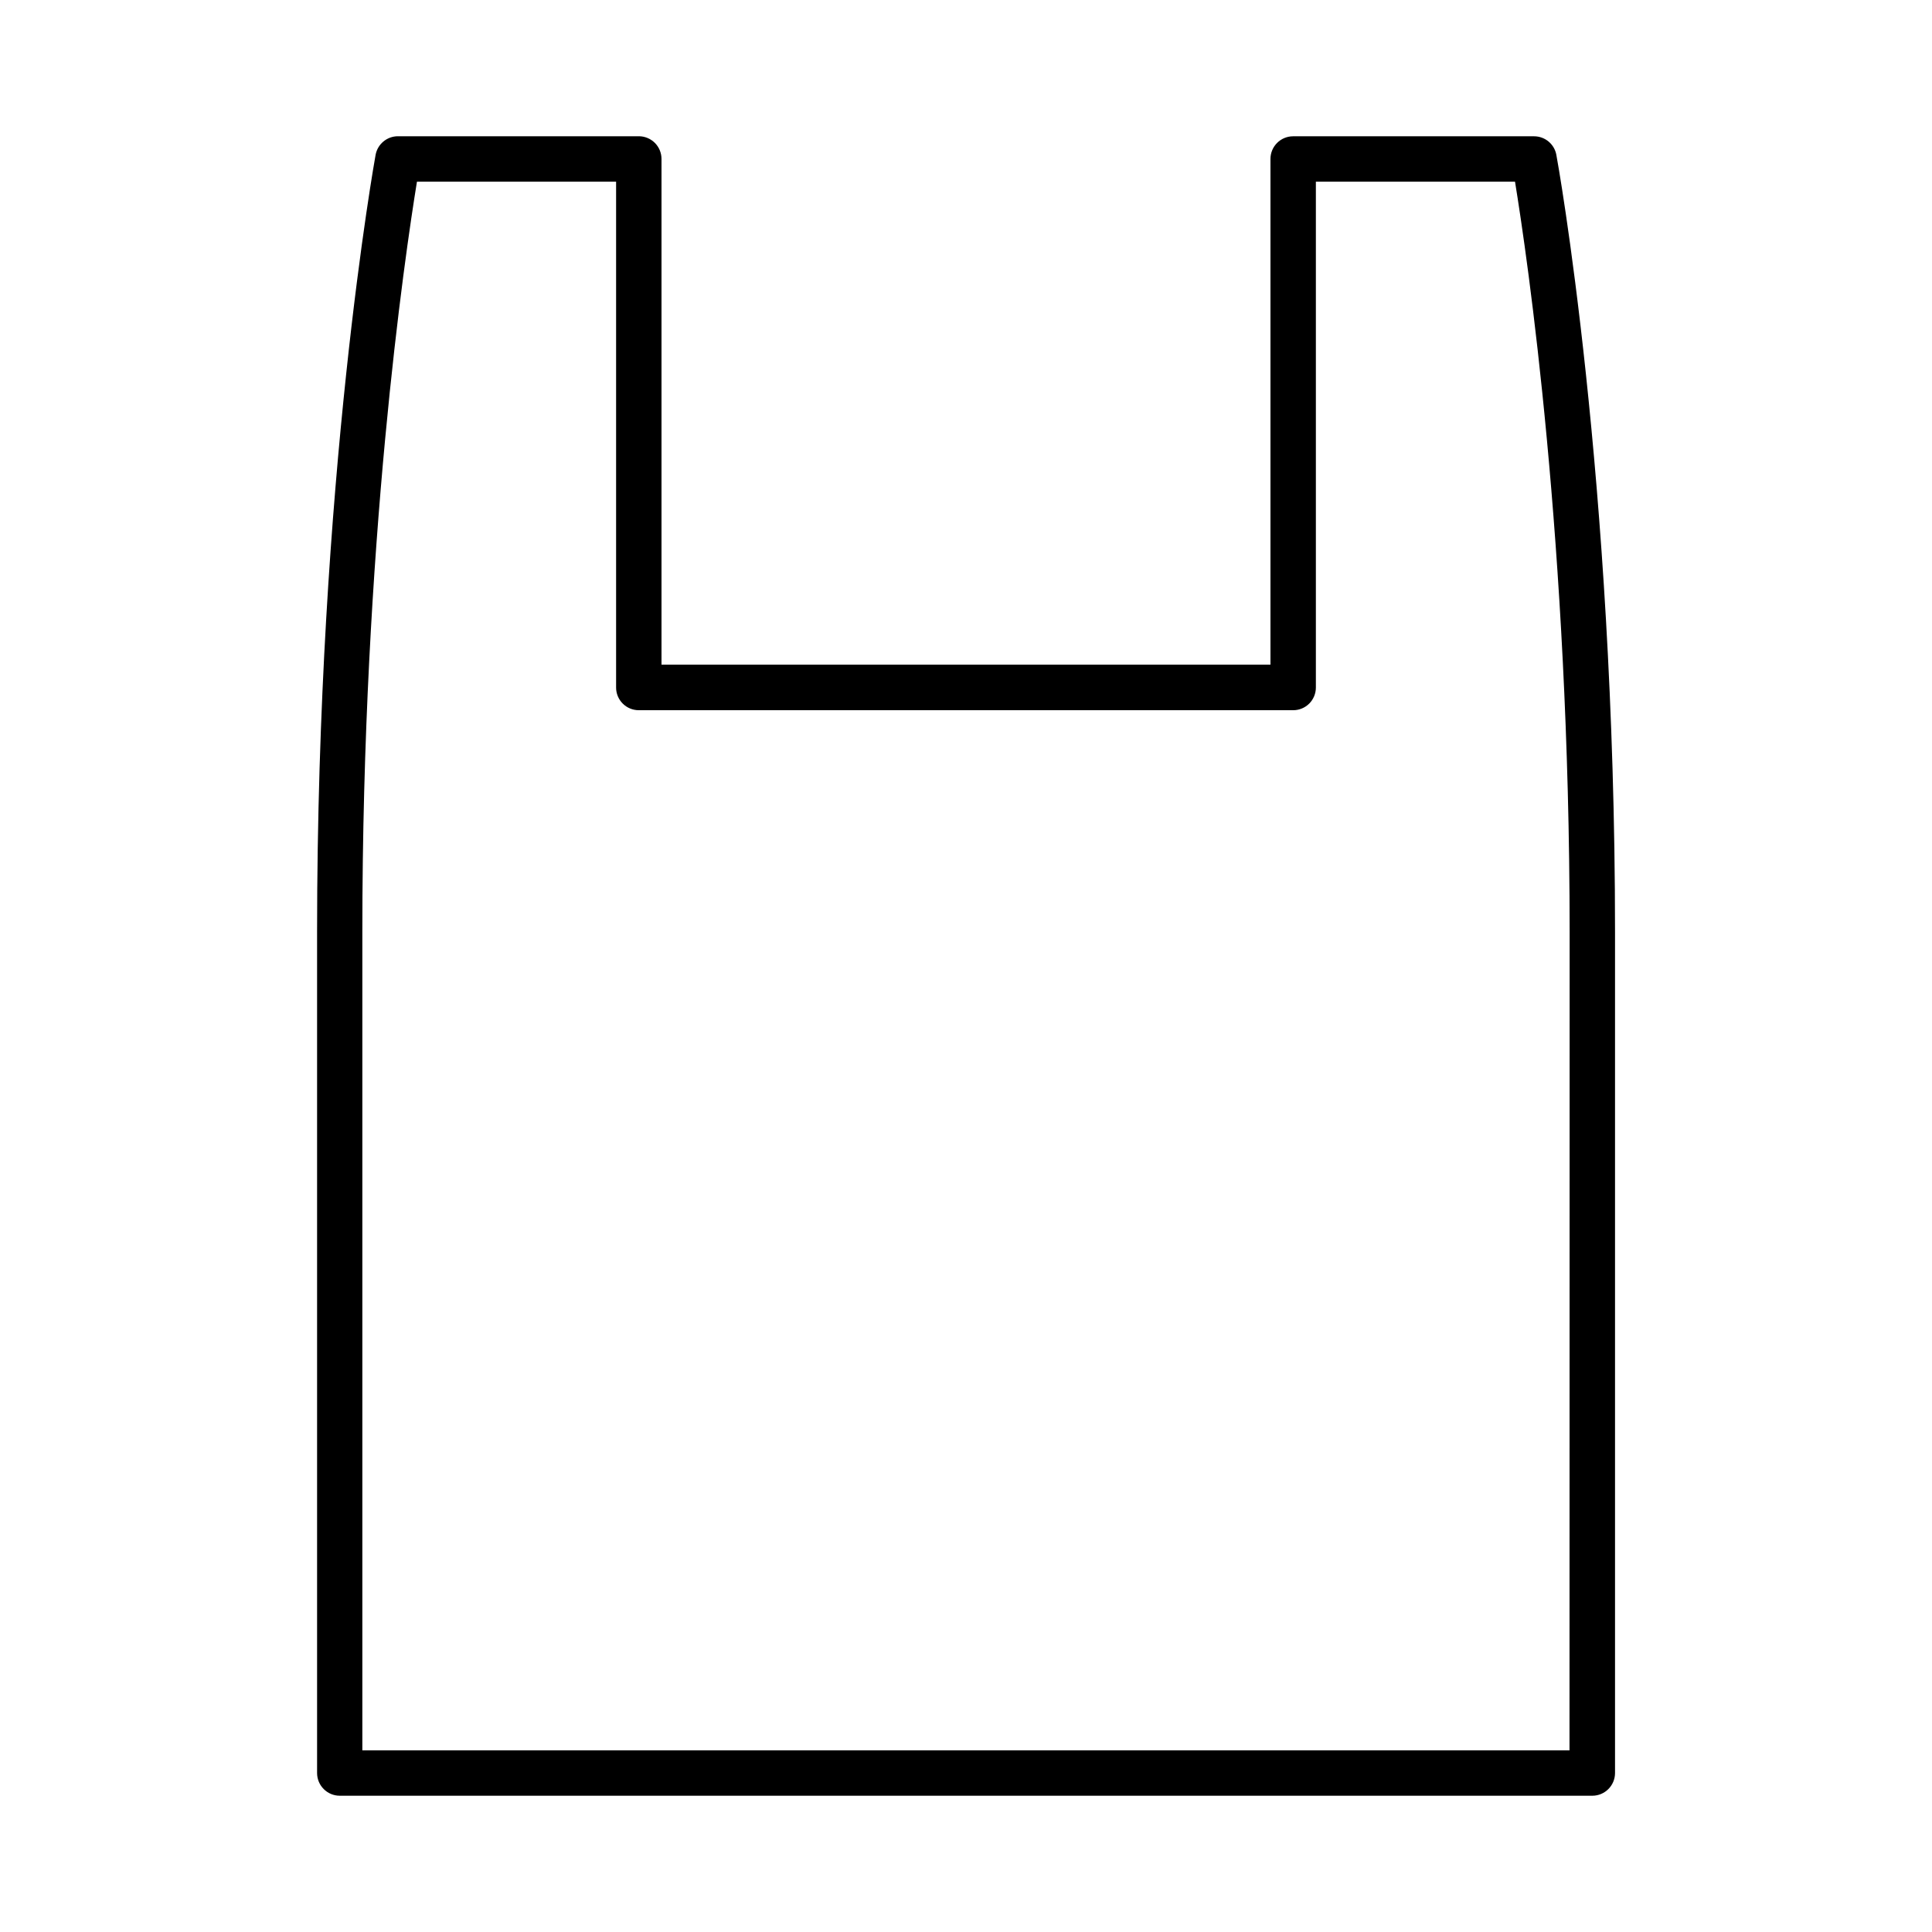 <?xml version="1.0" encoding="UTF-8"?>
<!-- Uploaded to: SVG Repo, www.svgrepo.com, Generator: SVG Repo Mixer Tools -->
<svg fill="#000000" width="800px" height="800px" version="1.1" viewBox="144 144 512 512" xmlns="http://www.w3.org/2000/svg">
 <path d="m556.45 185.04c-0.523-2.852-3.008-4.918-5.902-4.922h-63.863c-3.316 0.004-6 2.695-6 6.012v134.01h-161.38v-134.01c0.004-1.598-0.629-3.129-1.754-4.258-1.129-1.129-2.66-1.766-4.258-1.766h-63.852c-2.891 0.012-5.371 2.078-5.902 4.922-0.148 0.848-15.508 85.676-15.508 205.96v222.88c0 3.32 2.688 6.016 6.012 6.019h331.94c3.324-0.004 6.016-2.699 6.016-6.019v-222.87c0-120.29-15.363-205.12-15.551-205.96zm3.484 422.82h-319.91v-216.86c0-102.73 11.277-179.23 14.477-198.86h52.773v134.06c-0.004 1.594 0.629 3.125 1.758 4.254 1.125 1.129 2.656 1.762 4.254 1.758h173.42c1.598 0.004 3.129-0.629 4.258-1.758 1.125-1.129 1.758-2.66 1.758-4.254v-134.06h52.773c3.199 19.621 14.477 96.059 14.477 198.86z"/>
</svg>